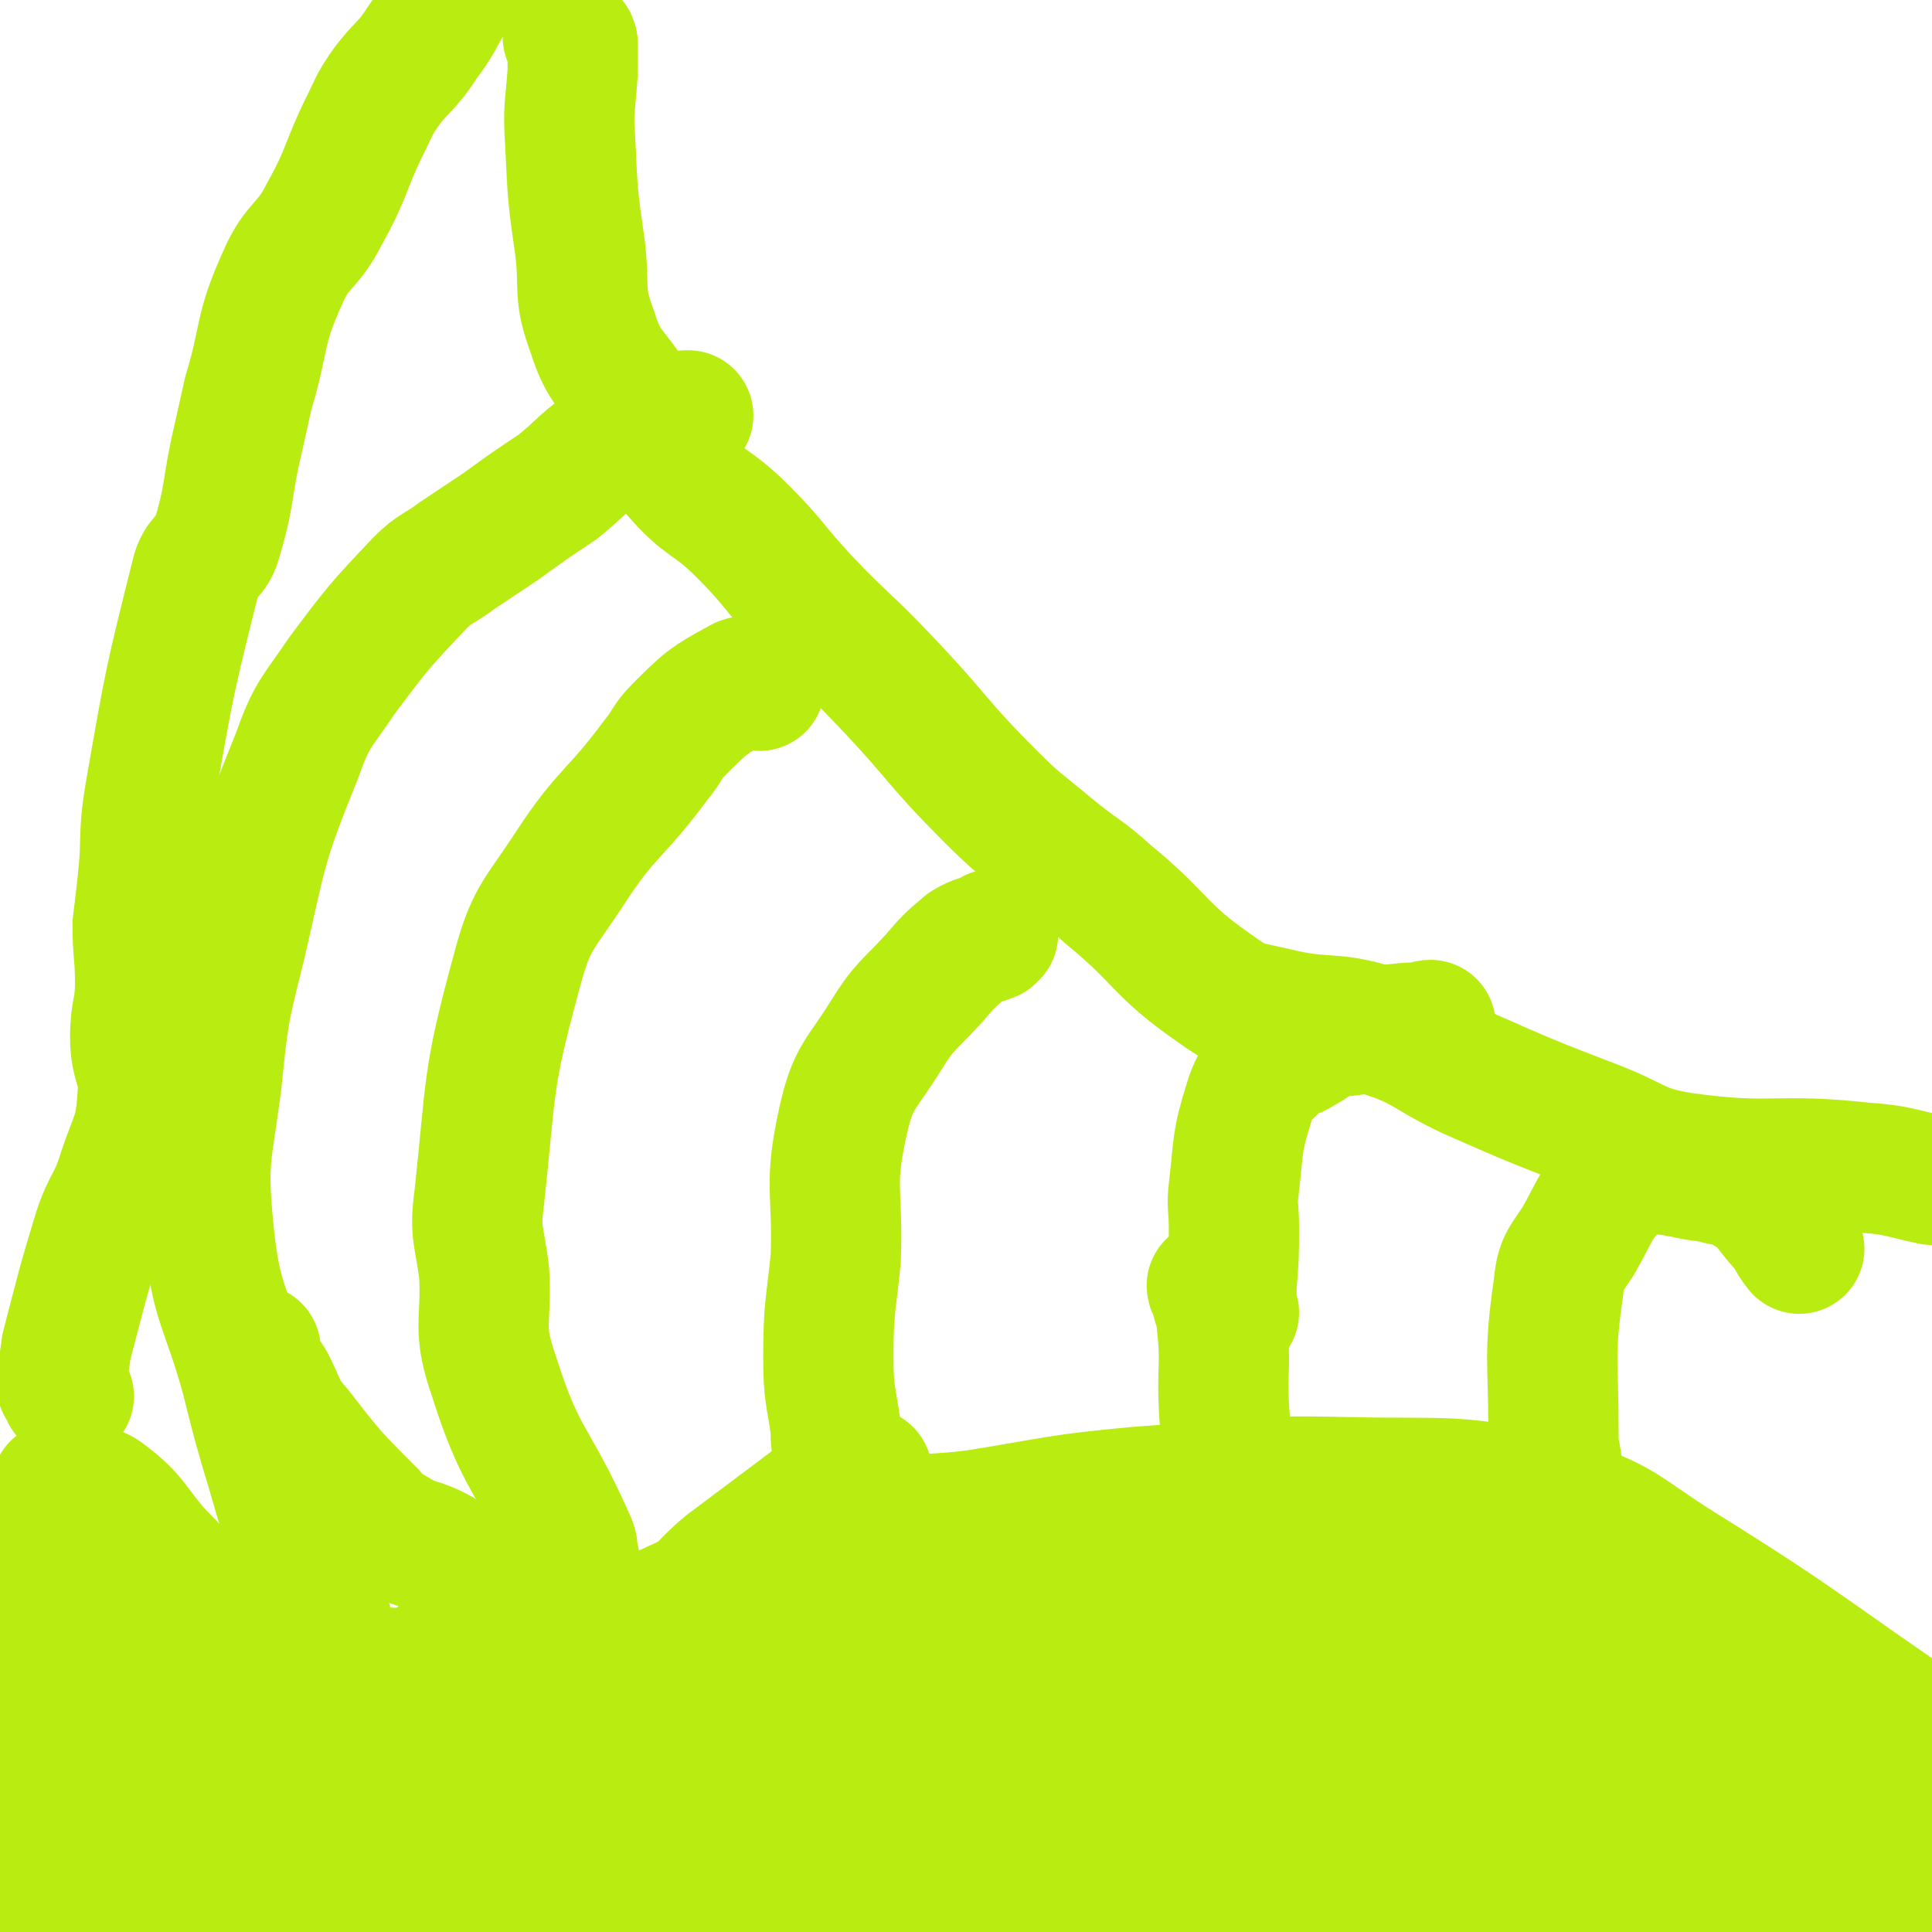 <svg viewBox='0 0 786 786' version='1.1' xmlns='http://www.w3.org/2000/svg' xmlns:xlink='http://www.w3.org/1999/xlink'><g fill='none' stroke='#B9EC11' stroke-width='53' stroke-linecap='round' stroke-linejoin='round'><path d='M24,606c0,0 -1,-1 -1,-1 1,0 2,0 3,0 2,1 2,1 4,1 6,1 8,-1 13,3 12,9 11,12 22,24 11,11 10,12 23,21 16,10 17,9 34,16 13,6 13,9 27,10 29,2 29,-1 59,-2 12,-1 12,-1 23,-2 18,-1 19,2 36,-3 22,-7 22,-8 43,-19 26,-14 23,-19 50,-31 18,-7 19,-4 39,-7 31,-5 31,-6 63,-9 43,-3 43,-5 86,-4 42,1 44,-2 85,8 27,8 27,12 51,27 53,33 52,35 104,70 '/><path d='M8,620c0,0 0,-1 -1,-1 0,0 0,1 0,3 0,3 1,3 0,7 -3,12 -6,11 -7,23 -3,33 -6,34 0,66 8,44 14,43 28,85 '/><path d='M36,631c0,0 0,-2 -1,-1 0,1 1,2 1,5 1,5 1,5 2,10 2,30 1,31 4,61 3,33 5,32 9,65 4,28 2,29 6,57 1,6 2,6 3,12 '/><path d='M43,654c0,0 -1,-1 -1,-1 1,1 3,2 4,4 0,1 0,1 0,3 2,15 2,15 4,31 4,36 5,36 7,72 2,34 0,34 1,67 0,7 0,7 1,14 '/><path d='M85,677c0,0 -1,-1 -1,-1 0,0 1,1 1,3 1,4 2,4 3,8 0,7 -1,8 0,15 2,24 2,24 6,48 3,24 4,24 9,48 '/><path d='M90,682c0,0 -1,-1 -1,-1 0,0 0,1 1,2 0,2 1,2 1,3 3,15 3,15 4,30 1,24 0,24 1,49 1,27 1,27 2,54 0,2 1,2 1,4 '/><path d='M131,678c0,0 -1,-2 -1,-1 2,3 4,4 4,8 1,8 -1,8 -2,15 -3,21 -4,21 -6,43 -2,20 -4,21 -2,41 4,32 7,31 13,62 1,2 1,2 2,3 '/><path d='M147,713c0,0 -1,-1 -1,-1 0,0 1,1 1,2 0,1 0,1 0,2 0,8 0,8 0,16 0,23 -1,23 -1,45 -1,35 -1,35 -1,70 '/><path d='M181,674c0,0 0,-1 -1,-1 0,0 0,1 0,2 -2,11 0,11 -3,21 -4,15 -8,14 -11,29 -9,42 -11,43 -13,84 -1,12 4,11 8,23 5,14 5,14 10,28 '/><path d='M187,702c0,0 -1,-2 -1,-1 0,2 1,3 1,6 0,3 0,3 0,7 0,7 1,7 1,14 1,33 1,33 2,65 2,35 3,35 5,69 0,1 0,1 1,2 '/><path d='M225,694c0,0 -1,-2 -1,-1 -1,3 0,4 -1,8 -1,4 -2,4 -3,7 -7,21 -8,21 -14,42 -4,15 -4,15 -5,30 -2,19 -1,19 0,38 0,6 0,6 1,12 '/><path d='M207,783c0,0 -1,-1 -1,-1 1,0 1,1 3,1 1,1 1,0 2,0 8,-1 8,-2 15,-2 24,0 24,1 47,3 20,1 20,1 39,3 21,1 21,0 41,2 20,2 20,4 40,6 19,2 20,0 39,1 25,0 25,0 50,1 39,2 39,2 79,3 17,1 17,0 35,0 19,0 19,0 39,0 18,0 18,0 36,-1 17,0 17,-1 33,-1 19,0 19,1 39,1 19,1 19,1 38,1 2,0 2,0 3,0 '/><path d='M240,737c0,0 -1,-1 -1,-1 3,1 4,2 8,4 8,4 7,5 15,8 18,7 19,6 37,11 23,6 23,8 46,12 45,8 45,9 91,11 32,2 33,3 65,-2 28,-3 27,-10 56,-14 29,-4 30,-2 60,-2 28,1 28,3 55,5 33,3 33,5 65,6 24,1 24,0 49,-1 '/><path d='M235,719c0,0 -1,-1 -1,-1 6,0 7,1 13,2 5,0 5,1 9,1 13,1 13,0 26,1 33,4 33,4 65,8 27,4 27,2 54,7 43,8 43,8 86,19 23,6 22,11 46,16 18,4 18,0 37,1 41,4 40,6 81,10 22,2 22,1 43,2 17,1 17,2 33,3 24,1 24,0 48,1 5,0 5,0 10,1 0,0 0,1 0,1 '/><path d='M310,679c0,0 -1,-1 -1,-1 1,0 2,1 5,2 10,6 9,9 21,13 34,10 35,9 70,14 49,8 50,6 99,12 32,4 32,4 63,8 46,4 46,5 92,8 23,2 23,2 46,2 42,2 42,1 83,2 '/><path d='M284,677c0,0 -1,-1 -1,-1 4,0 5,0 10,0 4,0 4,0 7,0 12,0 12,1 25,0 34,-1 34,-3 67,-4 39,0 39,0 79,1 26,1 26,2 52,2 40,1 40,-2 79,-1 22,1 22,1 43,4 29,5 30,4 58,13 26,8 26,10 51,21 19,9 18,10 36,20 '/><path d='M454,634c0,0 -2,-1 -1,-1 6,0 7,1 14,1 21,2 21,2 42,2 28,1 28,-2 56,0 40,4 40,6 80,12 16,3 17,2 33,6 18,5 17,6 35,12 1,1 1,1 2,1 '/><path d='M551,696c0,0 -2,-1 -1,-1 4,-3 5,-4 11,-5 8,-2 8,-2 17,-1 24,2 24,2 47,5 22,3 22,3 43,7 23,5 23,6 45,12 '/><path d='M353,628c0,0 -1,-1 -1,-1 2,0 2,1 5,1 10,2 10,1 19,3 46,11 46,14 92,22 26,5 26,4 53,5 29,2 29,1 58,2 '/><path d='M353,600c0,0 0,-1 -1,-1 -1,0 -1,0 -2,0 -3,2 -4,1 -7,3 -4,2 -4,2 -7,5 -20,15 -20,15 -40,30 -10,8 -9,11 -21,16 -12,6 -13,4 -26,6 -6,1 -6,1 -13,0 -13,-1 -14,1 -26,-5 -17,-8 -15,-12 -31,-22 -9,-5 -10,-3 -18,-8 -5,-3 -6,-3 -10,-8 -16,-16 -16,-16 -30,-34 -7,-8 -6,-9 -11,-19 -3,-5 -4,-5 -6,-11 -1,-1 0,-1 0,-3 '/><path d='M678,476c-1,0 -2,-1 -1,-1 0,0 1,0 2,1 3,0 3,1 6,1 7,2 8,1 15,3 6,1 6,0 11,4 8,5 7,6 14,14 4,4 3,5 7,10 '/><path d='M678,474c-1,0 -1,-1 -1,-1 -1,0 -1,1 -2,2 -7,2 -9,-1 -15,4 -11,10 -10,12 -18,26 -6,9 -7,9 -8,19 -4,28 -2,29 -2,58 0,6 0,6 1,11 1,7 1,7 2,14 '/><path d='M674,659c-1,0 -2,-1 -1,-1 1,1 1,1 3,3 2,0 2,0 3,1 1,1 1,1 3,2 '/><path d='M502,534c0,0 -1,0 -1,-1 0,-2 0,-2 0,-5 0,-2 0,-2 0,-5 1,-12 1,-12 1,-24 0,-8 -1,-8 0,-16 2,-17 1,-18 6,-34 3,-10 5,-10 12,-17 3,-4 5,-2 9,-5 6,-3 5,-4 11,-6 5,-2 5,-1 11,-2 7,-1 7,0 14,0 8,-1 8,-1 15,-1 1,-1 1,-1 2,-1 '/><path d='M494,524c0,0 -1,-1 -1,-1 0,1 1,2 2,5 1,0 0,0 0,1 1,4 2,4 2,9 2,18 0,18 1,36 1,14 2,14 4,28 2,14 3,14 4,28 1,1 0,1 0,3 '/><path d='M347,604c0,0 -1,0 -1,-1 -2,-5 -2,-5 -4,-10 -2,-6 -2,-6 -2,-12 -2,-14 -3,-14 -3,-29 0,-20 1,-20 3,-40 1,-28 -3,-29 3,-56 4,-18 7,-18 17,-34 8,-13 9,-12 20,-24 6,-7 6,-7 13,-13 5,-3 5,-2 10,-4 1,-1 1,-1 1,-1 '/><path d='M236,647c0,0 -1,0 -1,-1 -1,-7 0,-7 -2,-14 0,-2 0,-3 -1,-5 -15,-34 -20,-32 -31,-67 -7,-20 -3,-21 -4,-42 -2,-16 -4,-16 -2,-31 5,-46 3,-47 15,-91 6,-23 9,-23 22,-43 15,-23 18,-21 35,-44 5,-6 4,-7 9,-12 11,-11 12,-12 25,-19 3,-2 4,0 8,1 '/><path d='M133,660c0,0 0,0 -1,-1 -5,-12 -5,-12 -10,-24 -1,-3 -1,-4 -2,-7 -5,-14 -5,-14 -9,-28 -6,-20 -6,-20 -11,-40 -8,-29 -12,-29 -15,-58 -3,-30 -1,-31 3,-61 3,-29 3,-29 10,-57 9,-39 8,-40 23,-77 6,-17 8,-17 18,-32 15,-20 15,-20 32,-38 6,-6 7,-5 15,-11 9,-6 9,-6 18,-12 11,-8 11,-8 23,-16 11,-9 10,-10 22,-18 9,-6 9,-5 18,-9 6,-2 6,-1 12,-2 0,0 0,0 1,0 '/><path d='M28,568c0,0 0,0 -1,-1 0,-1 0,-1 0,-2 -1,-1 -2,-1 -2,-2 1,-8 1,-8 2,-15 6,-23 6,-24 13,-47 4,-12 6,-11 10,-24 5,-15 7,-15 8,-31 1,-12 -3,-12 -3,-24 0,-11 2,-11 2,-22 0,-12 -1,-12 -1,-24 1,-8 1,-8 2,-17 2,-18 0,-18 3,-36 8,-46 8,-46 19,-90 2,-7 6,-6 8,-13 6,-20 4,-21 9,-42 2,-9 2,-9 4,-18 7,-23 4,-25 14,-47 6,-14 10,-12 17,-26 10,-18 8,-19 17,-37 3,-6 3,-7 7,-13 7,-10 9,-9 16,-20 6,-8 6,-9 11,-18 5,-8 3,-9 9,-17 3,-3 4,-2 8,-4 4,-2 4,-2 8,-4 3,-1 4,0 7,-1 2,0 2,-1 4,-1 1,0 2,0 3,0 1,0 0,-1 0,-1 '/><path d='M232,16c0,0 -1,-1 -1,-1 0,1 2,1 2,3 0,5 0,5 0,11 -1,15 -2,15 -1,29 1,22 1,22 4,43 2,17 -1,18 5,34 5,16 8,14 17,29 8,14 6,16 17,28 12,14 14,11 27,24 13,13 12,14 25,28 16,17 17,16 33,33 22,23 20,24 43,47 11,11 12,11 24,21 12,10 13,9 24,19 22,18 20,22 43,38 11,8 12,7 25,10 20,5 22,1 41,7 20,6 19,9 38,18 25,11 25,11 51,21 18,7 17,10 36,13 36,5 37,0 73,4 14,1 14,2 28,5 '/></g>
</svg>